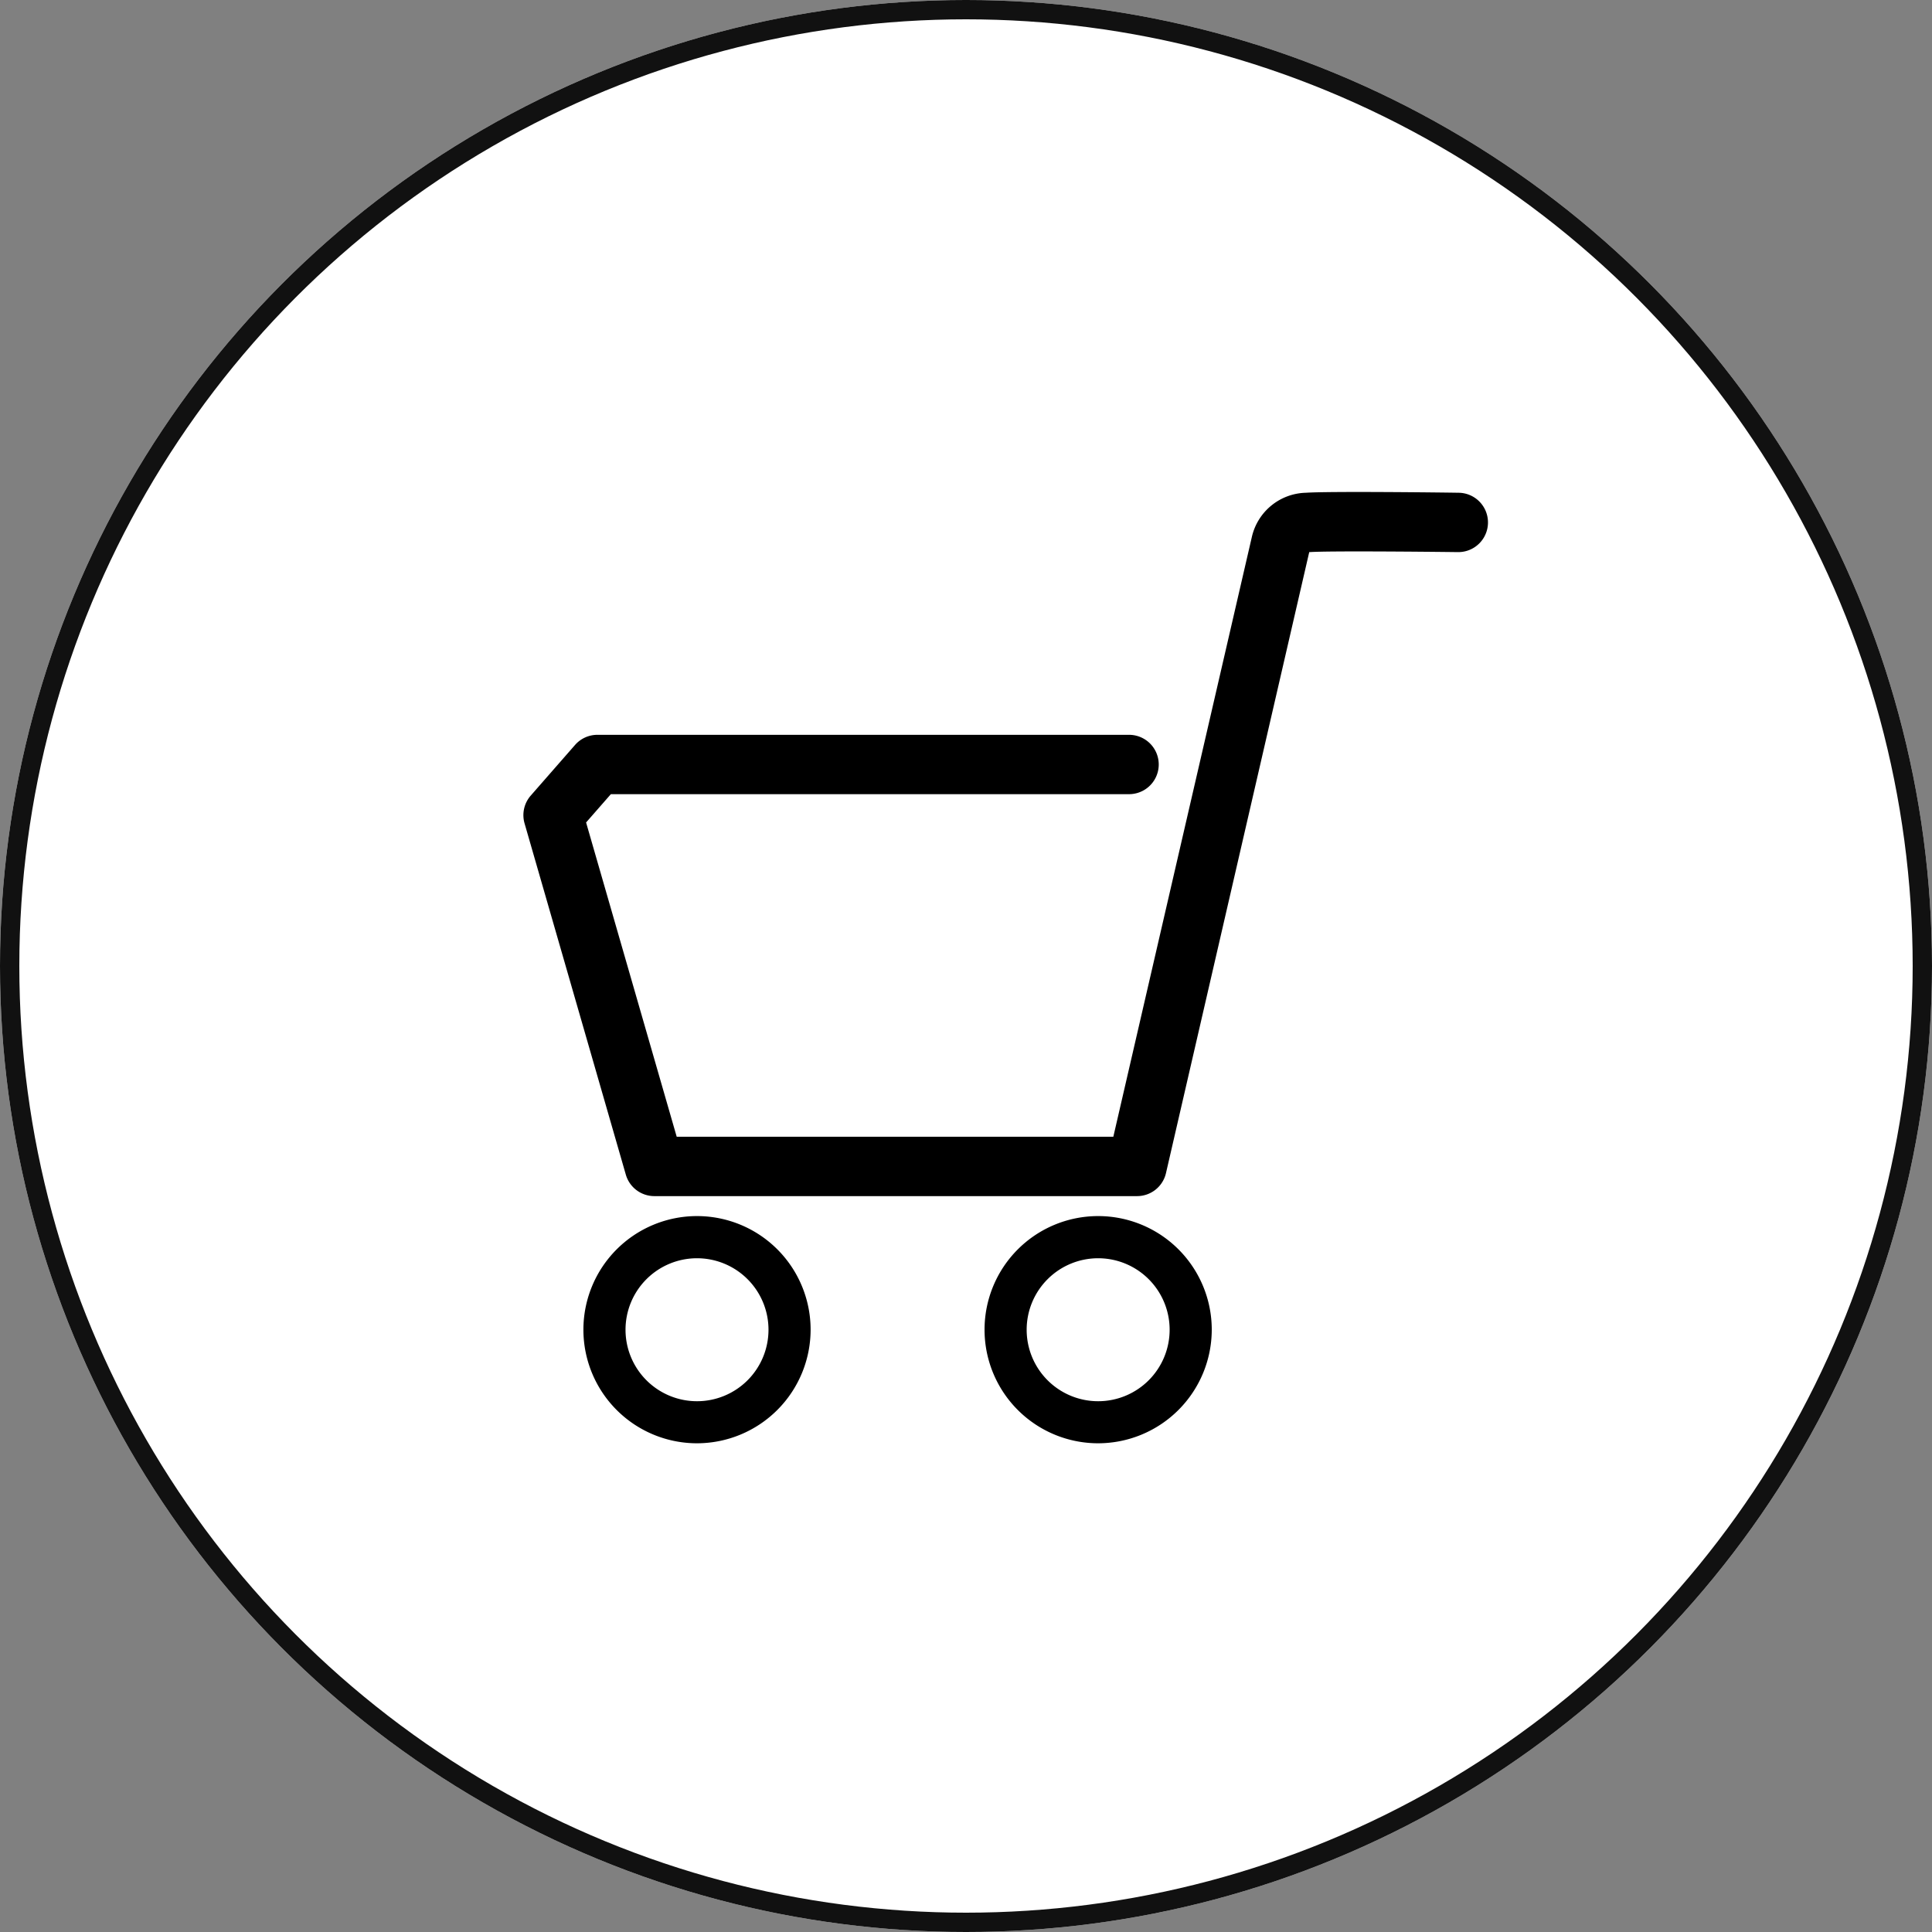 <svg xmlns="http://www.w3.org/2000/svg" width="100" height="100" viewBox="0 0 100 100"><rect x="0" y="0" width="100" height="100" fill="#808080" stroke="none"/><defs><style>.a{fill:#fff;stroke:#111;}.b{stroke:none;}.c{fill:none;}</style></defs><g transform="translate(-0.244 -0.115)"><g class="a" transform="translate(0.244 0.115)"><circle class="b" cx="50" cy="50" r="50"/><circle class="c" cx="50" cy="50" r="49.5"/></g><g transform="translate(27.335 25.581)"><path d="M854.2,251.024a5.88,5.88,0,1,1,5.88-5.88A5.886,5.886,0,0,1,854.2,251.024Zm0-9.577a3.7,3.7,0,1,0,3.7,3.7A3.7,3.7,0,0,0,854.2,241.447Z" transform="translate(-845.214 -201.786)"/><path d="M930.286,251.024a5.88,5.88,0,1,1,5.88-5.88A5.886,5.886,0,0,1,930.286,251.024Zm0-9.577a3.7,3.7,0,1,0,3.7,3.7A3.7,3.7,0,0,0,930.286,241.447Z" transform="translate(-900.537 -201.786)"/><path d="M868.7,138.376H843.718a1.537,1.537,0,0,1-1.476-1.111L837,119.082a1.537,1.537,0,0,1,.32-1.437l2.293-2.621a1.538,1.538,0,0,1,1.156-.525h27.52a1.536,1.536,0,0,1,0,3.072H841.467l-1.282,1.465,4.69,16.266h22.6l7.17-31.046a2.943,2.943,0,0,1,2.795-2.286c1.253-.084,7.225-.012,7.9,0a1.536,1.536,0,0,1-.019,3.072h-.019c-1.806-.022-6.7-.067-7.66,0l-.027,0L870.2,137.185A1.536,1.536,0,0,1,868.7,138.376Zm8.969-33.554c0,.025-.01.05-.015.074C877.659,104.87,877.664,104.845,877.668,104.821Z" transform="translate(-836.94 -101.931)"/></g></g></svg>